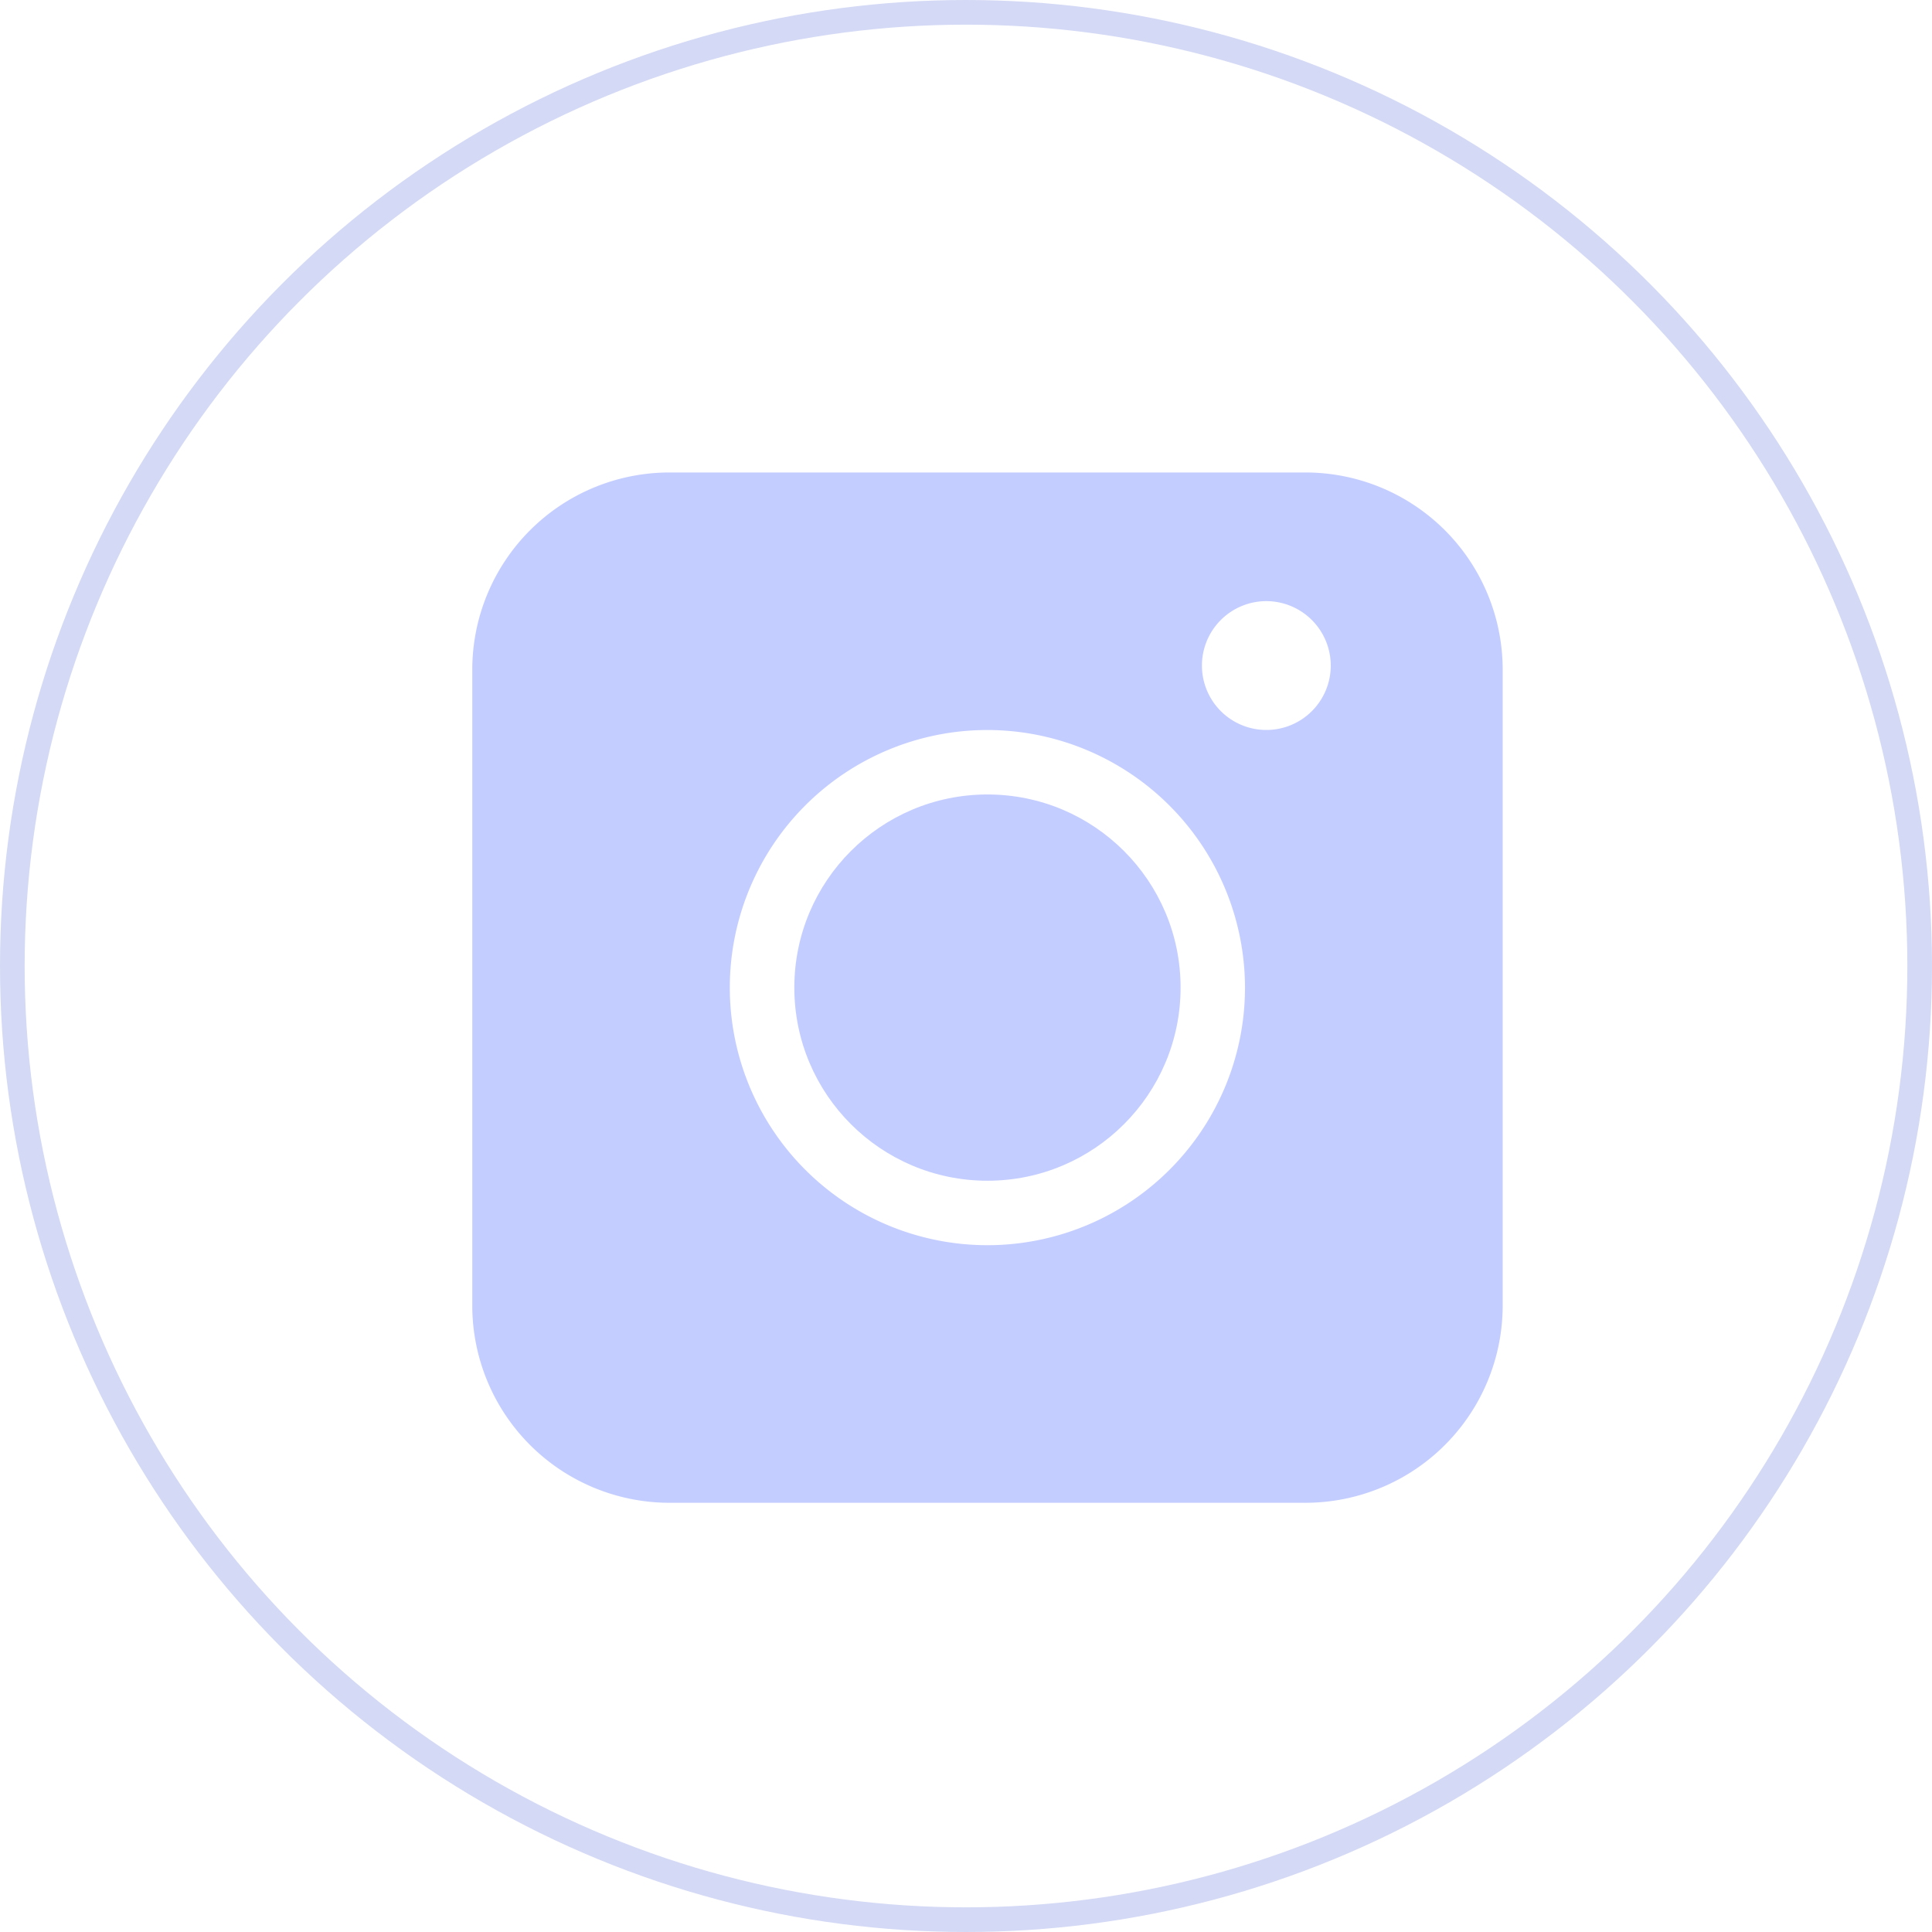 <svg xmlns="http://www.w3.org/2000/svg" width="39.174" height="39.174" viewBox="0 0 39.174 39.174">
    <g data-name="Ellipse 35" style="stroke:#d4d9f5;stroke-width:.5px;fill:none">
        <circle cx="19.587" cy="19.587" style="stroke:none" r="19.587"/>
        <circle cx="19.587" cy="19.587" style="fill:none" r="19.337"/>
    </g>
    <g data-name="Instagram" transform="translate(9.576 9.58)">
        <path data-name="Subtraction 10" d="M16.893 20.891H4a4 4 0 0 1-4-4V4a4 4 0 0 1 4-4h12.893a4 4 0 0 1 4 4v12.89a4 4 0 0 1-4 4.001zM10.445 5.222a5.223 5.223 0 1 0 5.223 5.224 5.23 5.23 0 0 0-5.223-5.224zM16.1 2.609a1.306 1.306 0 1 0 1.307 1.307A1.308 1.308 0 0 0 16.1 2.609z" style="fill:#c4cdff"/>
        <circle data-name="Ellipse 252" cx="3.916" cy="3.916" transform="translate(6.53 6.529)" style="fill:#c4cdff" r="3.916"/>
    </g>
</svg>
